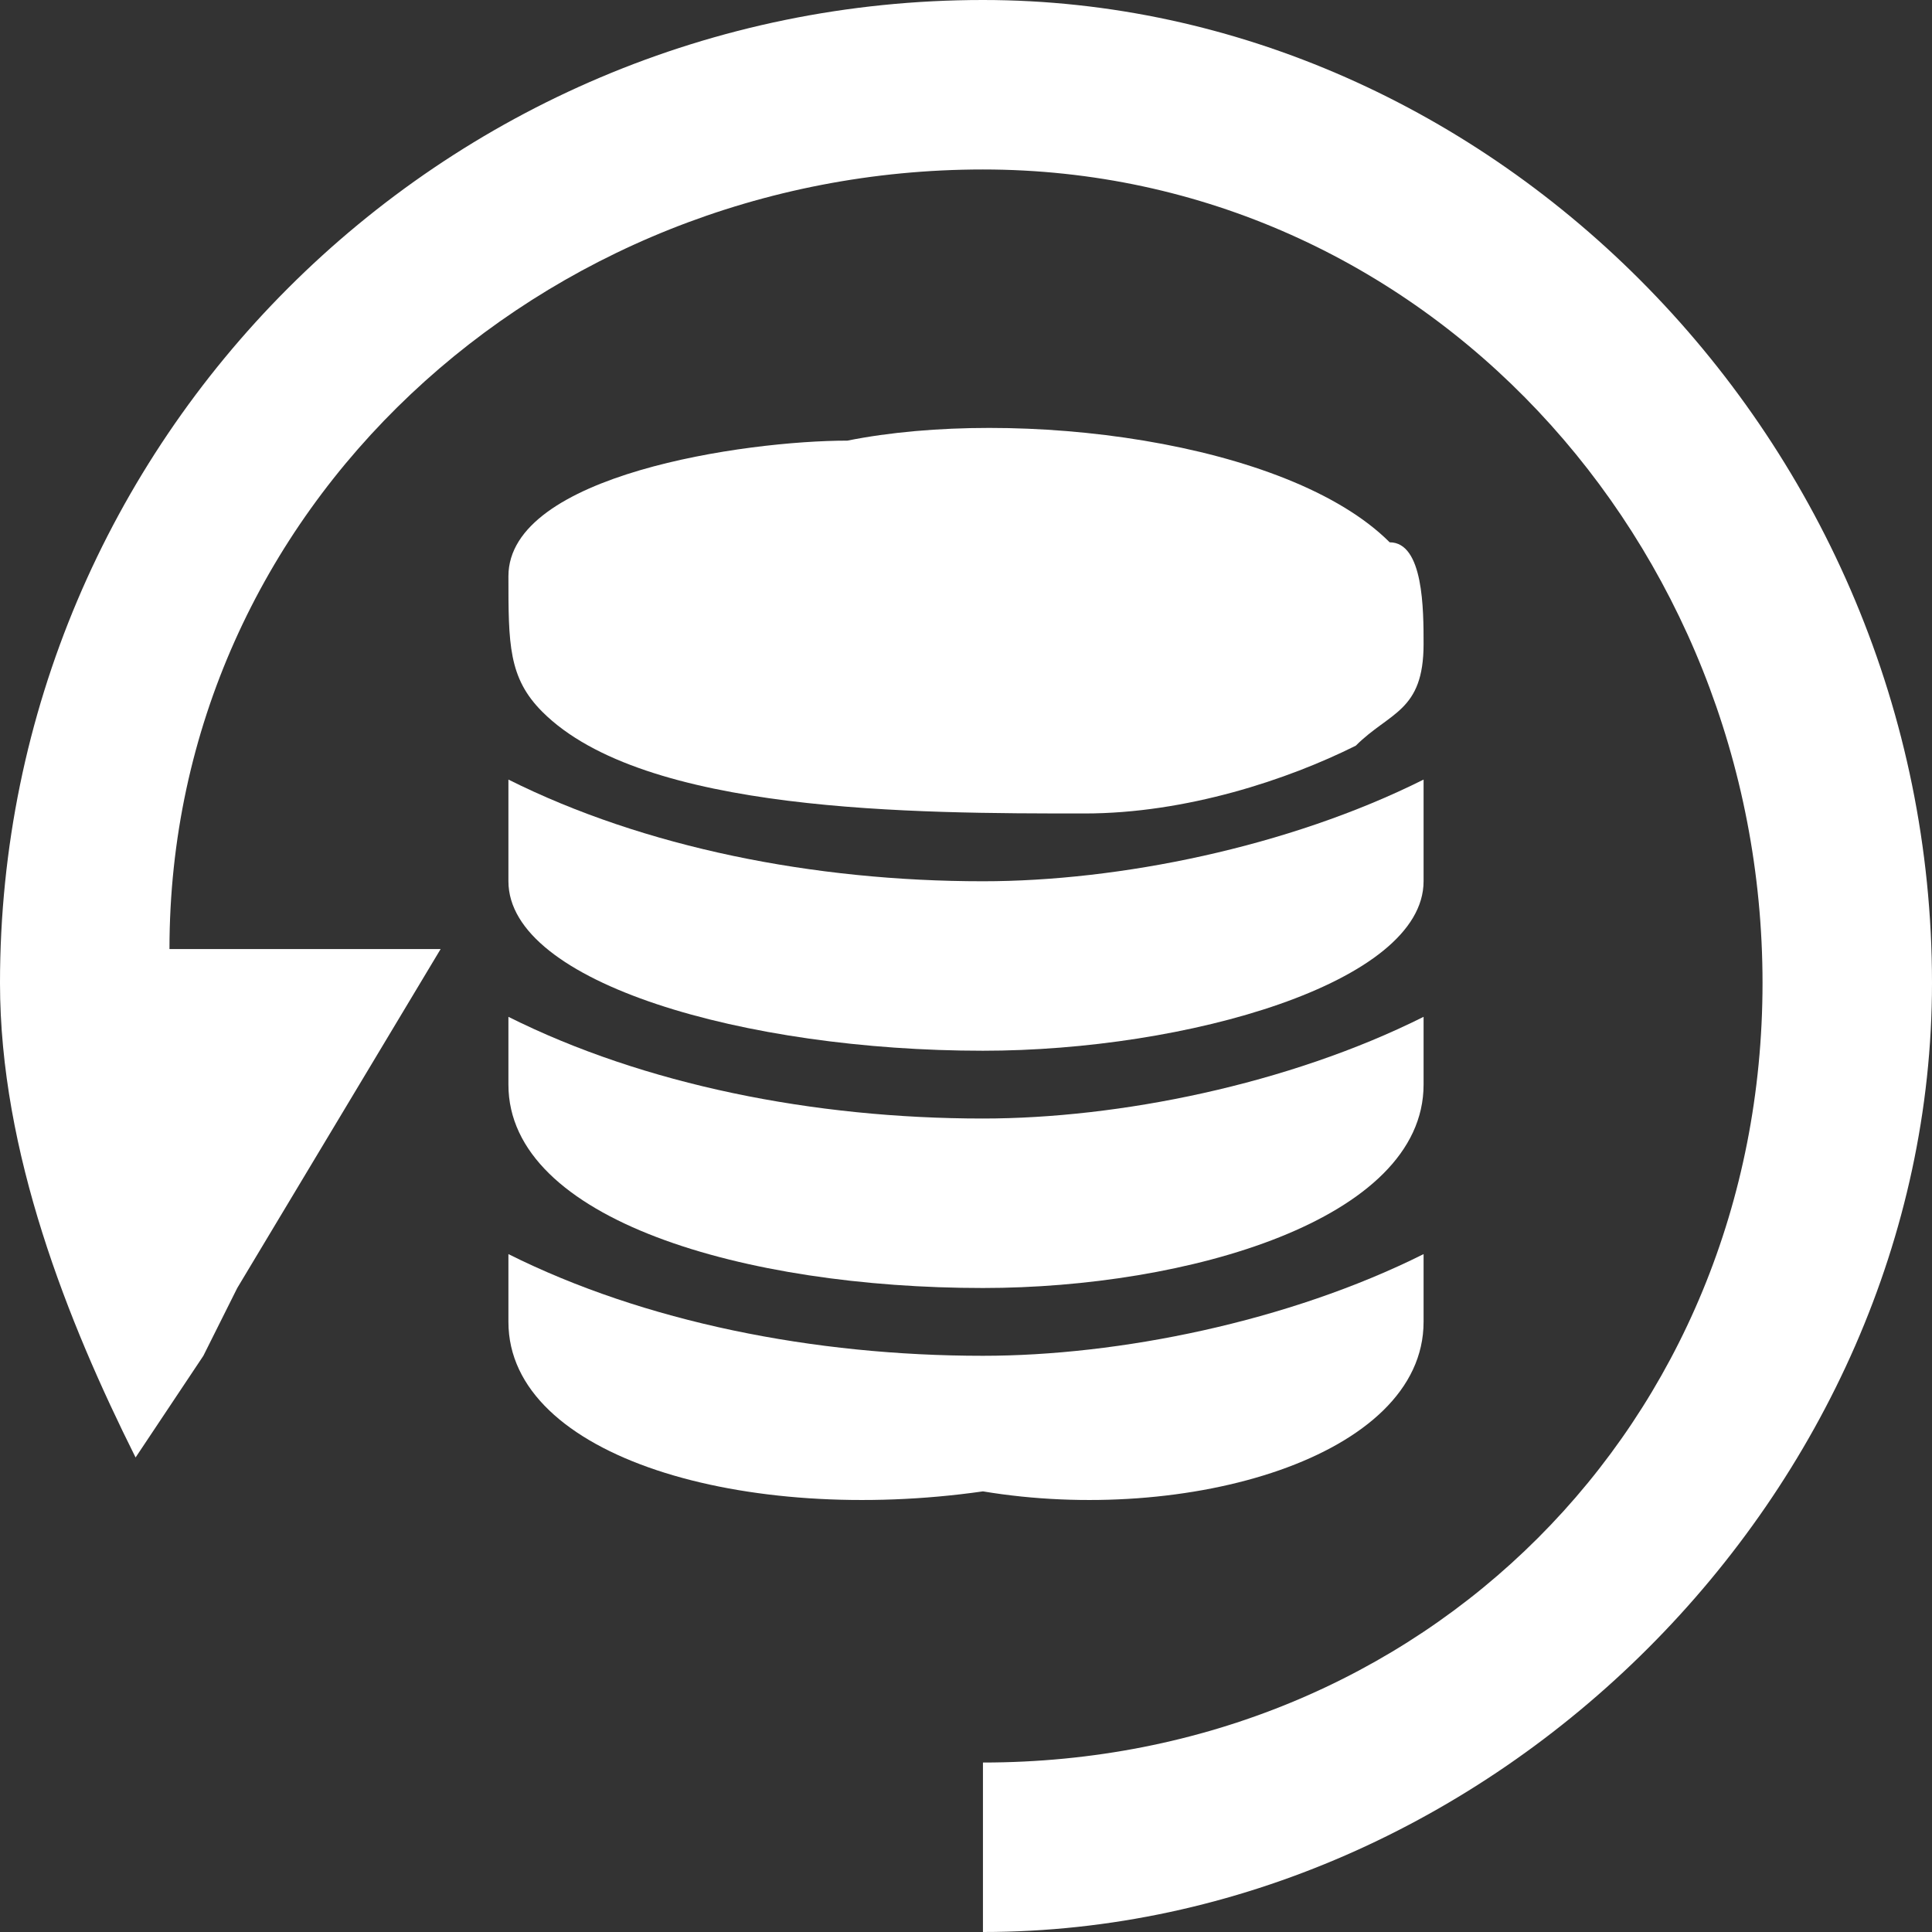 <svg xmlns="http://www.w3.org/2000/svg" width="50" height="50" viewBox="0 0 57 57" shape-rendering="geometricPrecision" text-rendering="geometricPrecision" image-rendering="optimizeQuality" fill-rule="evenodd" clip-rule="evenodd"><rect x="0" y="0" width="57" height="57" fill="#333333" stroke="none"/><defs><style><![CDATA[
    .fil0 {fill:white}
   ]]></style></defs><g id="Layer_x0020_1"><path class="fil0" d="M29 0c15 0 28 13 28 29 0 15-13 28-28 28v-5c13 0 23-10 23-23S42 5 29 5 5 15 5 28h8L7 38l-1 2-2 3c-2-4-4-9-4-14C0 13 13 0 29 0z"/><path class="fil0" d="M25 13c-3 0-10 1-10 4 0 2 0 3 1 4 3 3 11 3 16 3 3 0 6-1 8-2 1-1 2-1 2-3 0-1 0-3-1-3-3-3-11-4-16-3z"/><path class="fil0" d="M29 26c4 0 9-1 13-3v3c0 3-7 5-13 5-7 0-14-2-14-5v-3c4 2 9 3 14 3z"/><path class="fil0" d="M29 33c4 0 9-1 13-3v2c0 4-7 6-13 6-7 0-14-2-14-6v-2c4 2 9 3 14 3z"/><path class="fil0" d="M29 40c4 0 9-1 13-3v2c0 4-7 6-13 5-7 1-14-1-14-5v-2c4 2 9 3 14 3z"/></g></svg>